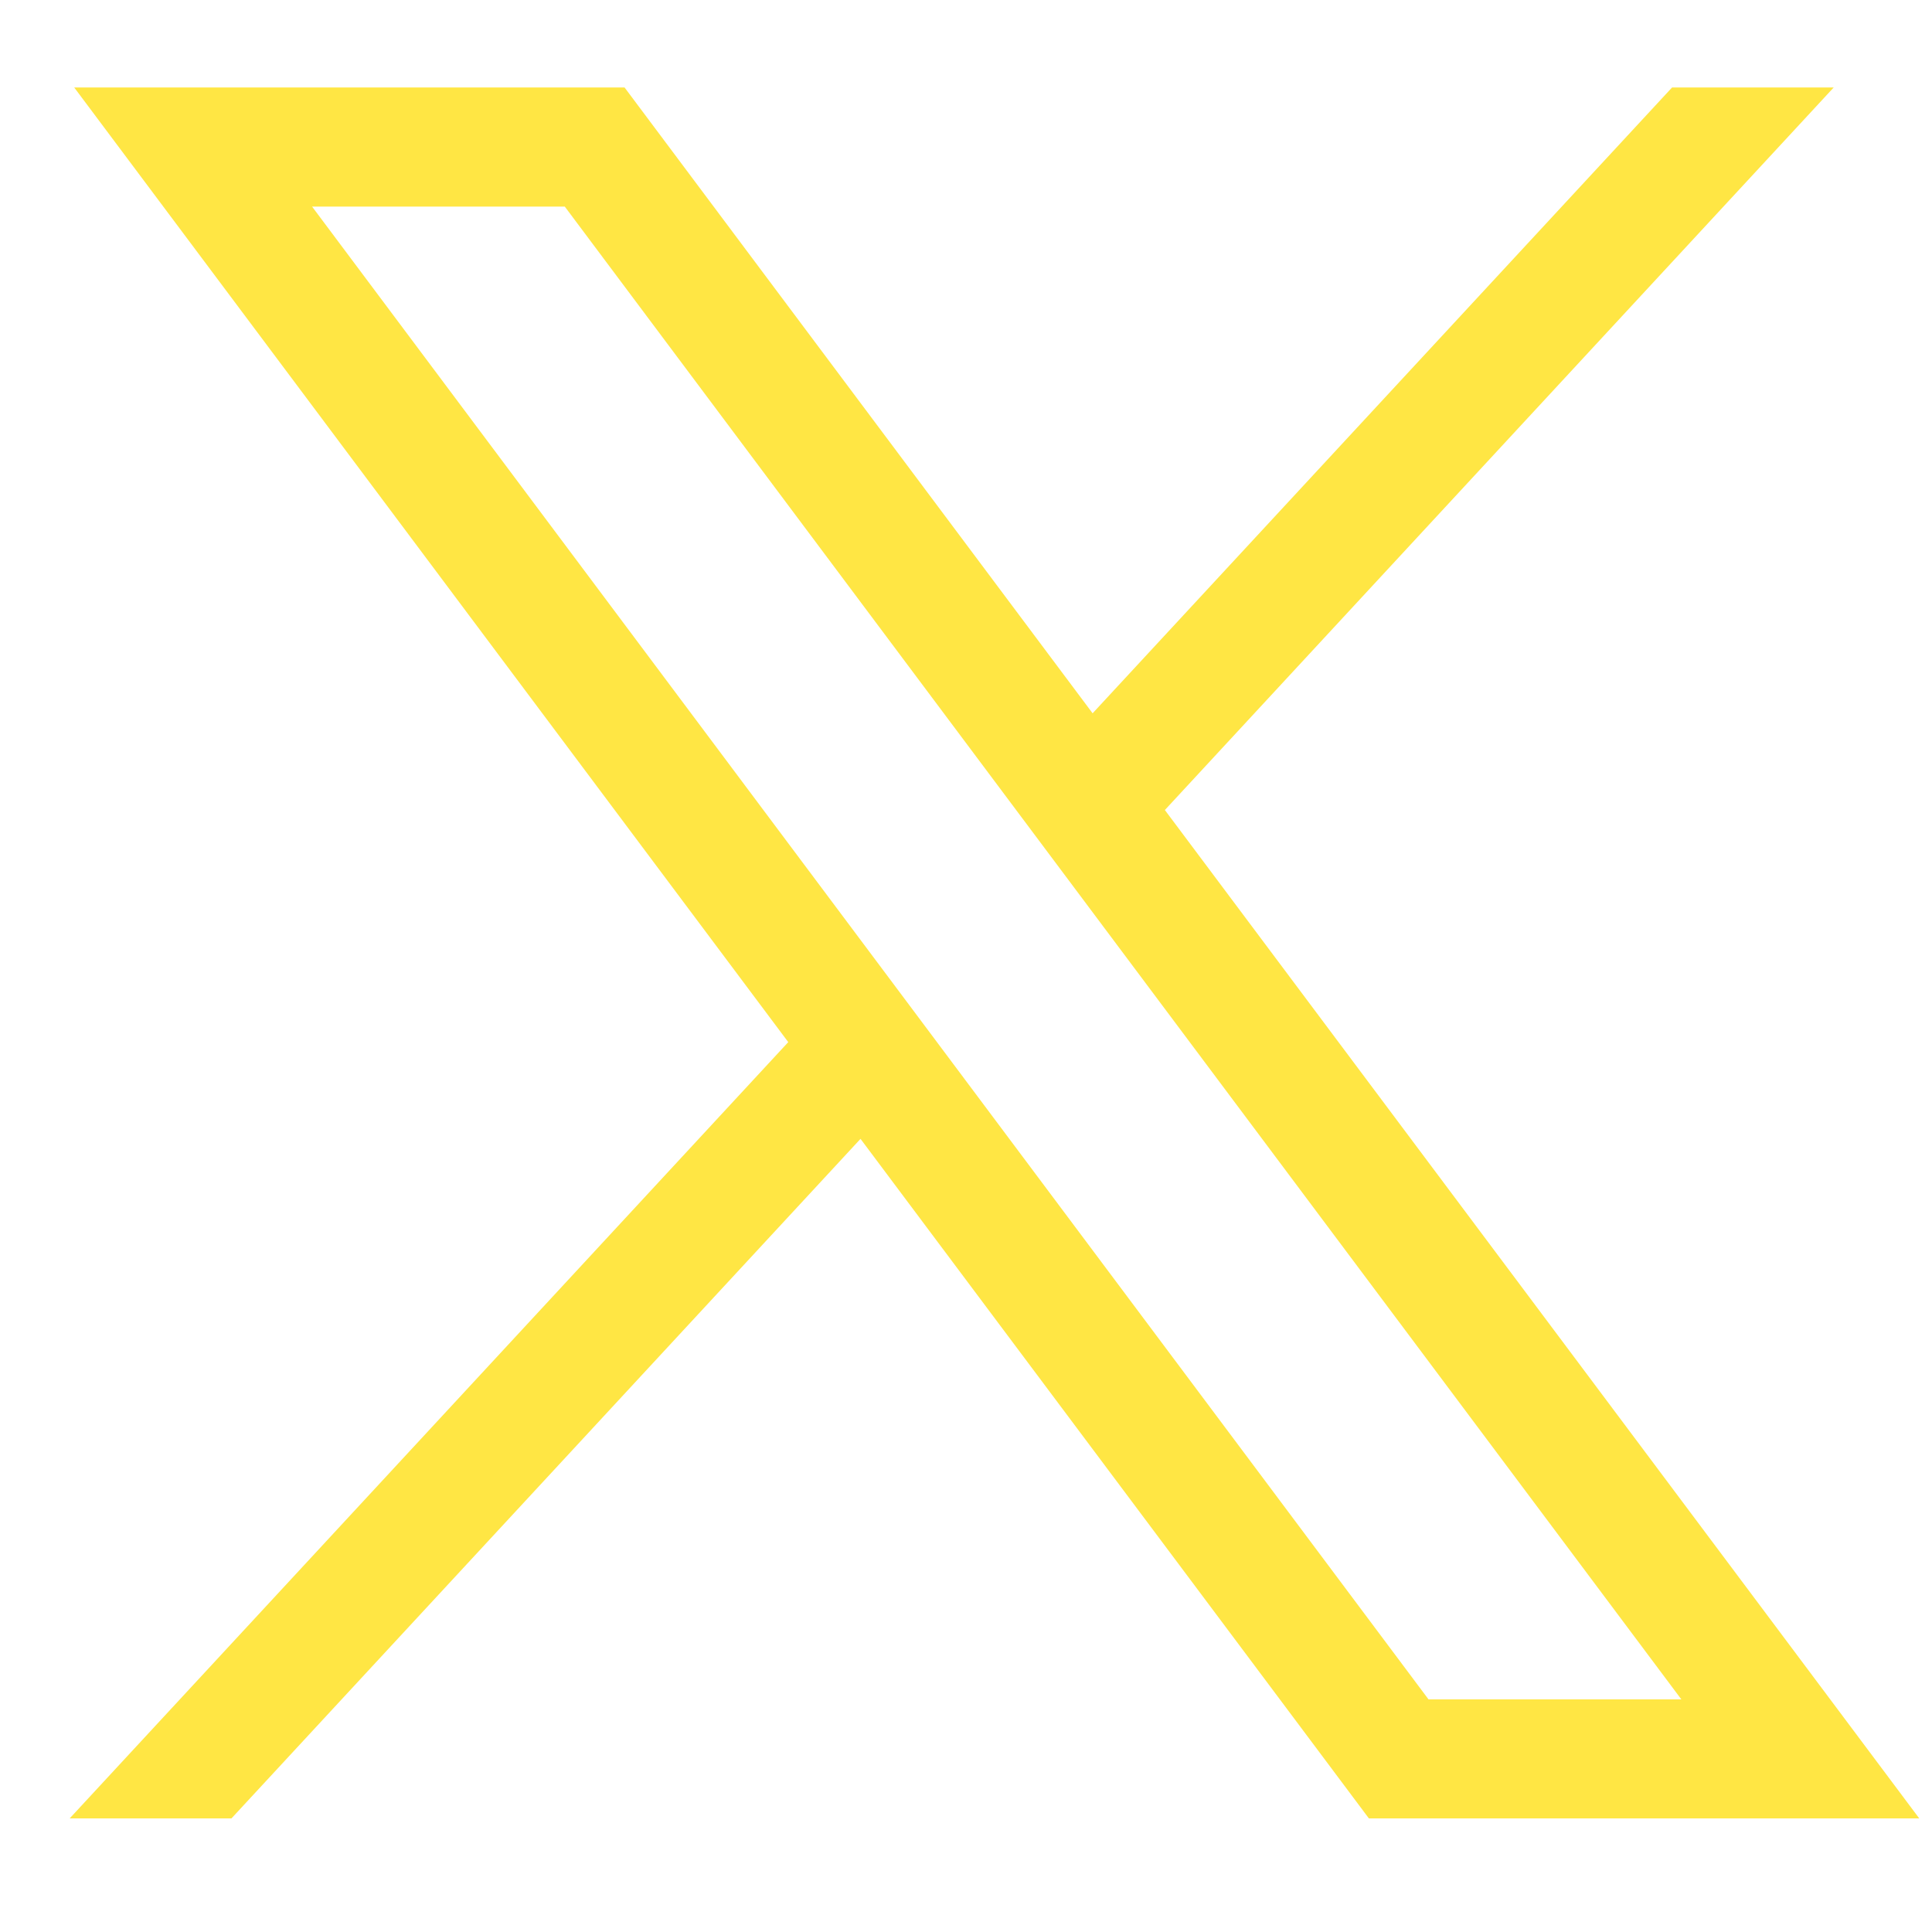 <svg width="15" height="15" viewBox="0 0 15 15" fill="none" xmlns="http://www.w3.org/2000/svg">
<path d="M0.576 0.679L6.12 8.091L0.541 14.118H1.797L6.681 8.842L10.628 14.118H14.901L9.044 6.289L14.237 0.679H12.982L8.483 5.538L4.849 0.679H0.576ZM2.423 1.604H4.385L13.054 13.194H11.091L2.423 1.604Z" fill="#FFE644"/>
</svg>
